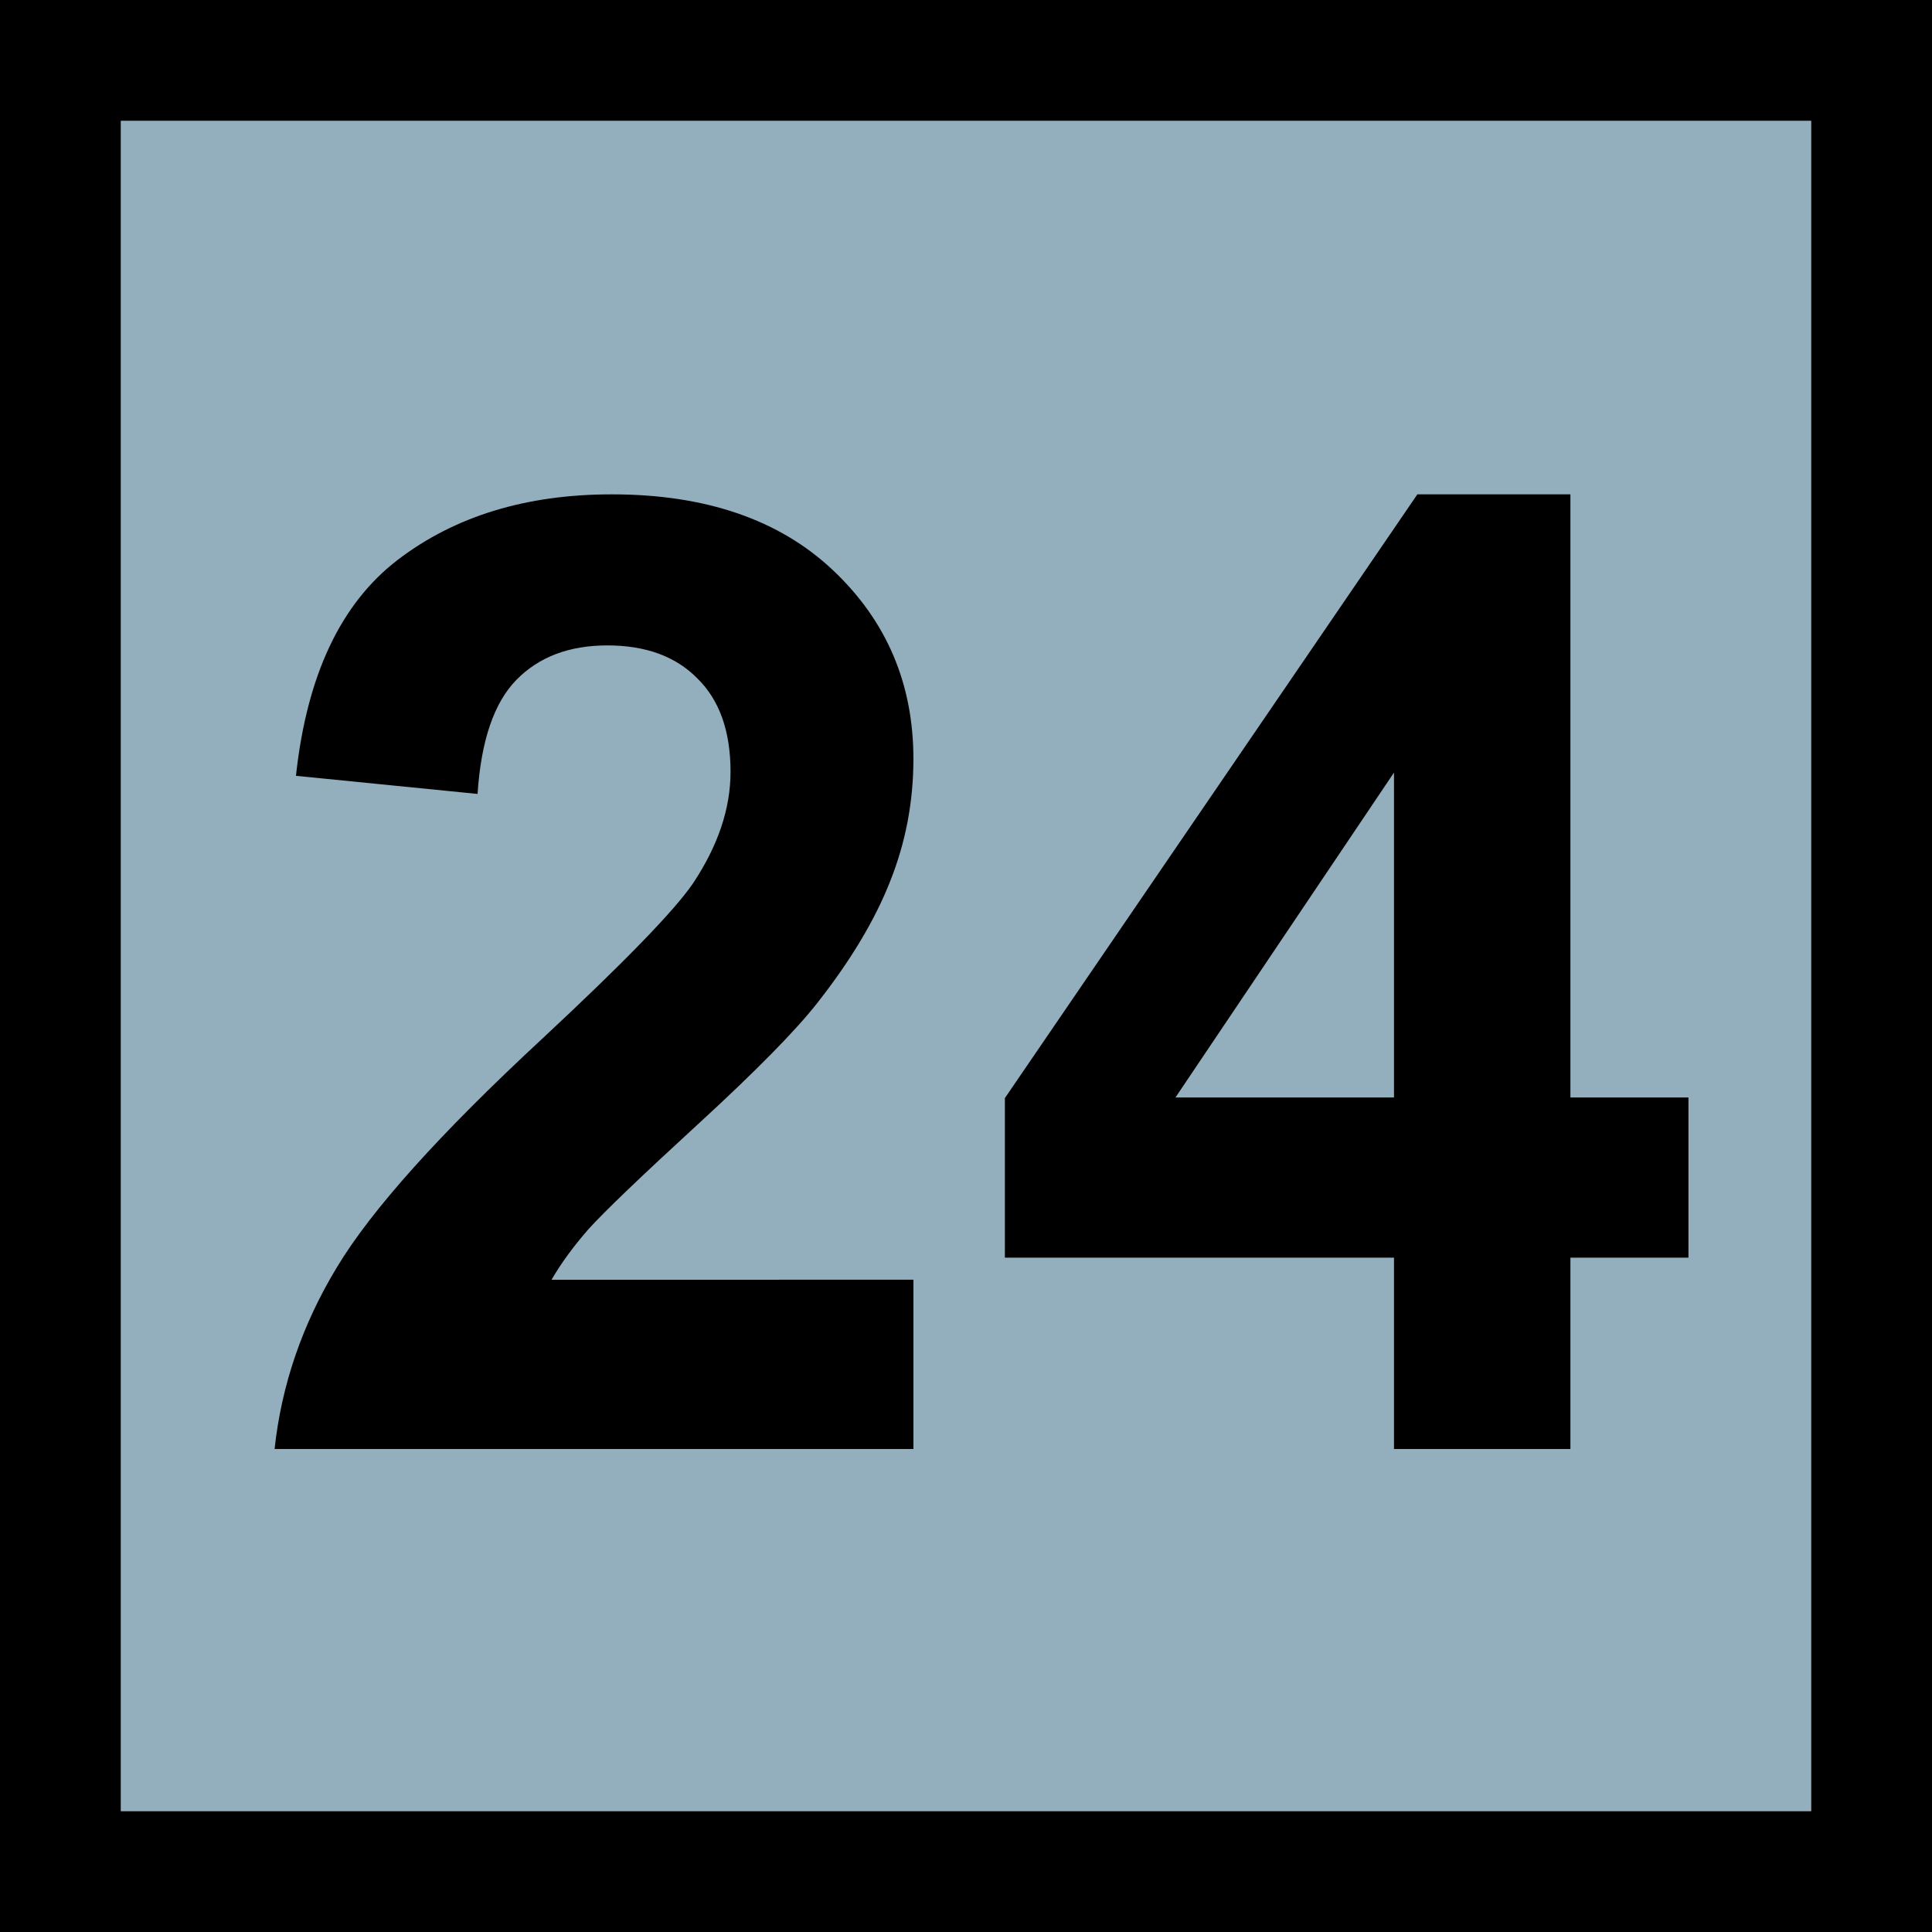 <?xml version="1.0" encoding="UTF-8" standalone="no"?>
<svg
   viewBox="0 0 32 32"
   version="1.1"
   id="svg6"
   sodipodi:docname="24.svg"
   width="32"
   height="32"
   inkscape:version="1.1 (c68e22c387, 2021-05-23)"
   xmlns:inkscape="http://www.inkscape.org/namespaces/inkscape"
   xmlns:sodipodi="http://sodipodi.sourceforge.net/DTD/sodipodi-0.dtd"
   xmlns="http://www.w3.org/2000/svg"
   xmlns:svg="http://www.w3.org/2000/svg">
  <defs
     id="defs10" />
  <sodipodi:namedview
     id="namedview8"
     pagecolor="#ffffff"
     bordercolor="#666666"
     borderopacity="1.0"
     inkscape:pageshadow="2"
     inkscape:pageopacity="0.0"
     inkscape:pagecheckerboard="0"
     showgrid="false"
     inkscape:zoom="27.6"
     inkscape:cx="16.014493"
     inkscape:cy="16.032609"
     inkscape:window-width="1920"
     inkscape:window-height="991"
     inkscape:window-x="-9"
     inkscape:window-y="-9"
     inkscape:window-maximized="1"
     inkscape:current-layer="svg6" />
  <path
     id="rect2"
     style="fill:#93aebd;stroke:#000000;stroke-width:2"
     d="M 1,1 H 31 V 31 H 1 Z" />
  <g
     aria-label="24"
     id="text4"
     style="font-weight:bold;font-size:22px;font-family:Arial">
    <path
       d="M 15.129,21.196 V 24 H 4.548 q 0.172,-1.59 1.031,-3.008 0.859,-1.429 3.395,-3.781 2.041,-1.901 2.503,-2.578 0.623,-0.935 0.623,-1.848 0,-1.01 -0.548,-1.547 -0.537,-0.548 -1.493,-0.548 -0.945,0 -1.504,0.569 -0.559,0.569 -0.645,1.891 L 4.902,12.85 Q 5.171,10.357 6.589,9.272 8.007,8.188 10.134,8.188 q 2.331,0 3.663,1.257 1.332,1.257 1.332,3.126 0,1.063 -0.387,2.03 -0.376,0.956 -1.203,2.009 -0.548,0.698 -1.977,2.009 -1.429,1.311 -1.815,1.74 -0.376,0.43 -0.612,0.838 z"
       style="font-weight:bold;font-size:22px;font-family:Arial"
       id="path827" />
    <path
       d="M 23.089,24 V 20.831 H 16.644 V 18.188 L 23.476,8.188 h 2.535 v 9.99 h 1.955 v 2.653 H 26.011 V 24 Z m 0,-5.822 v -5.382 l -3.62,5.382 z"
       style="font-weight:bold;font-size:22px;font-family:Arial"
       id="path829" />
  </g>
</svg>
